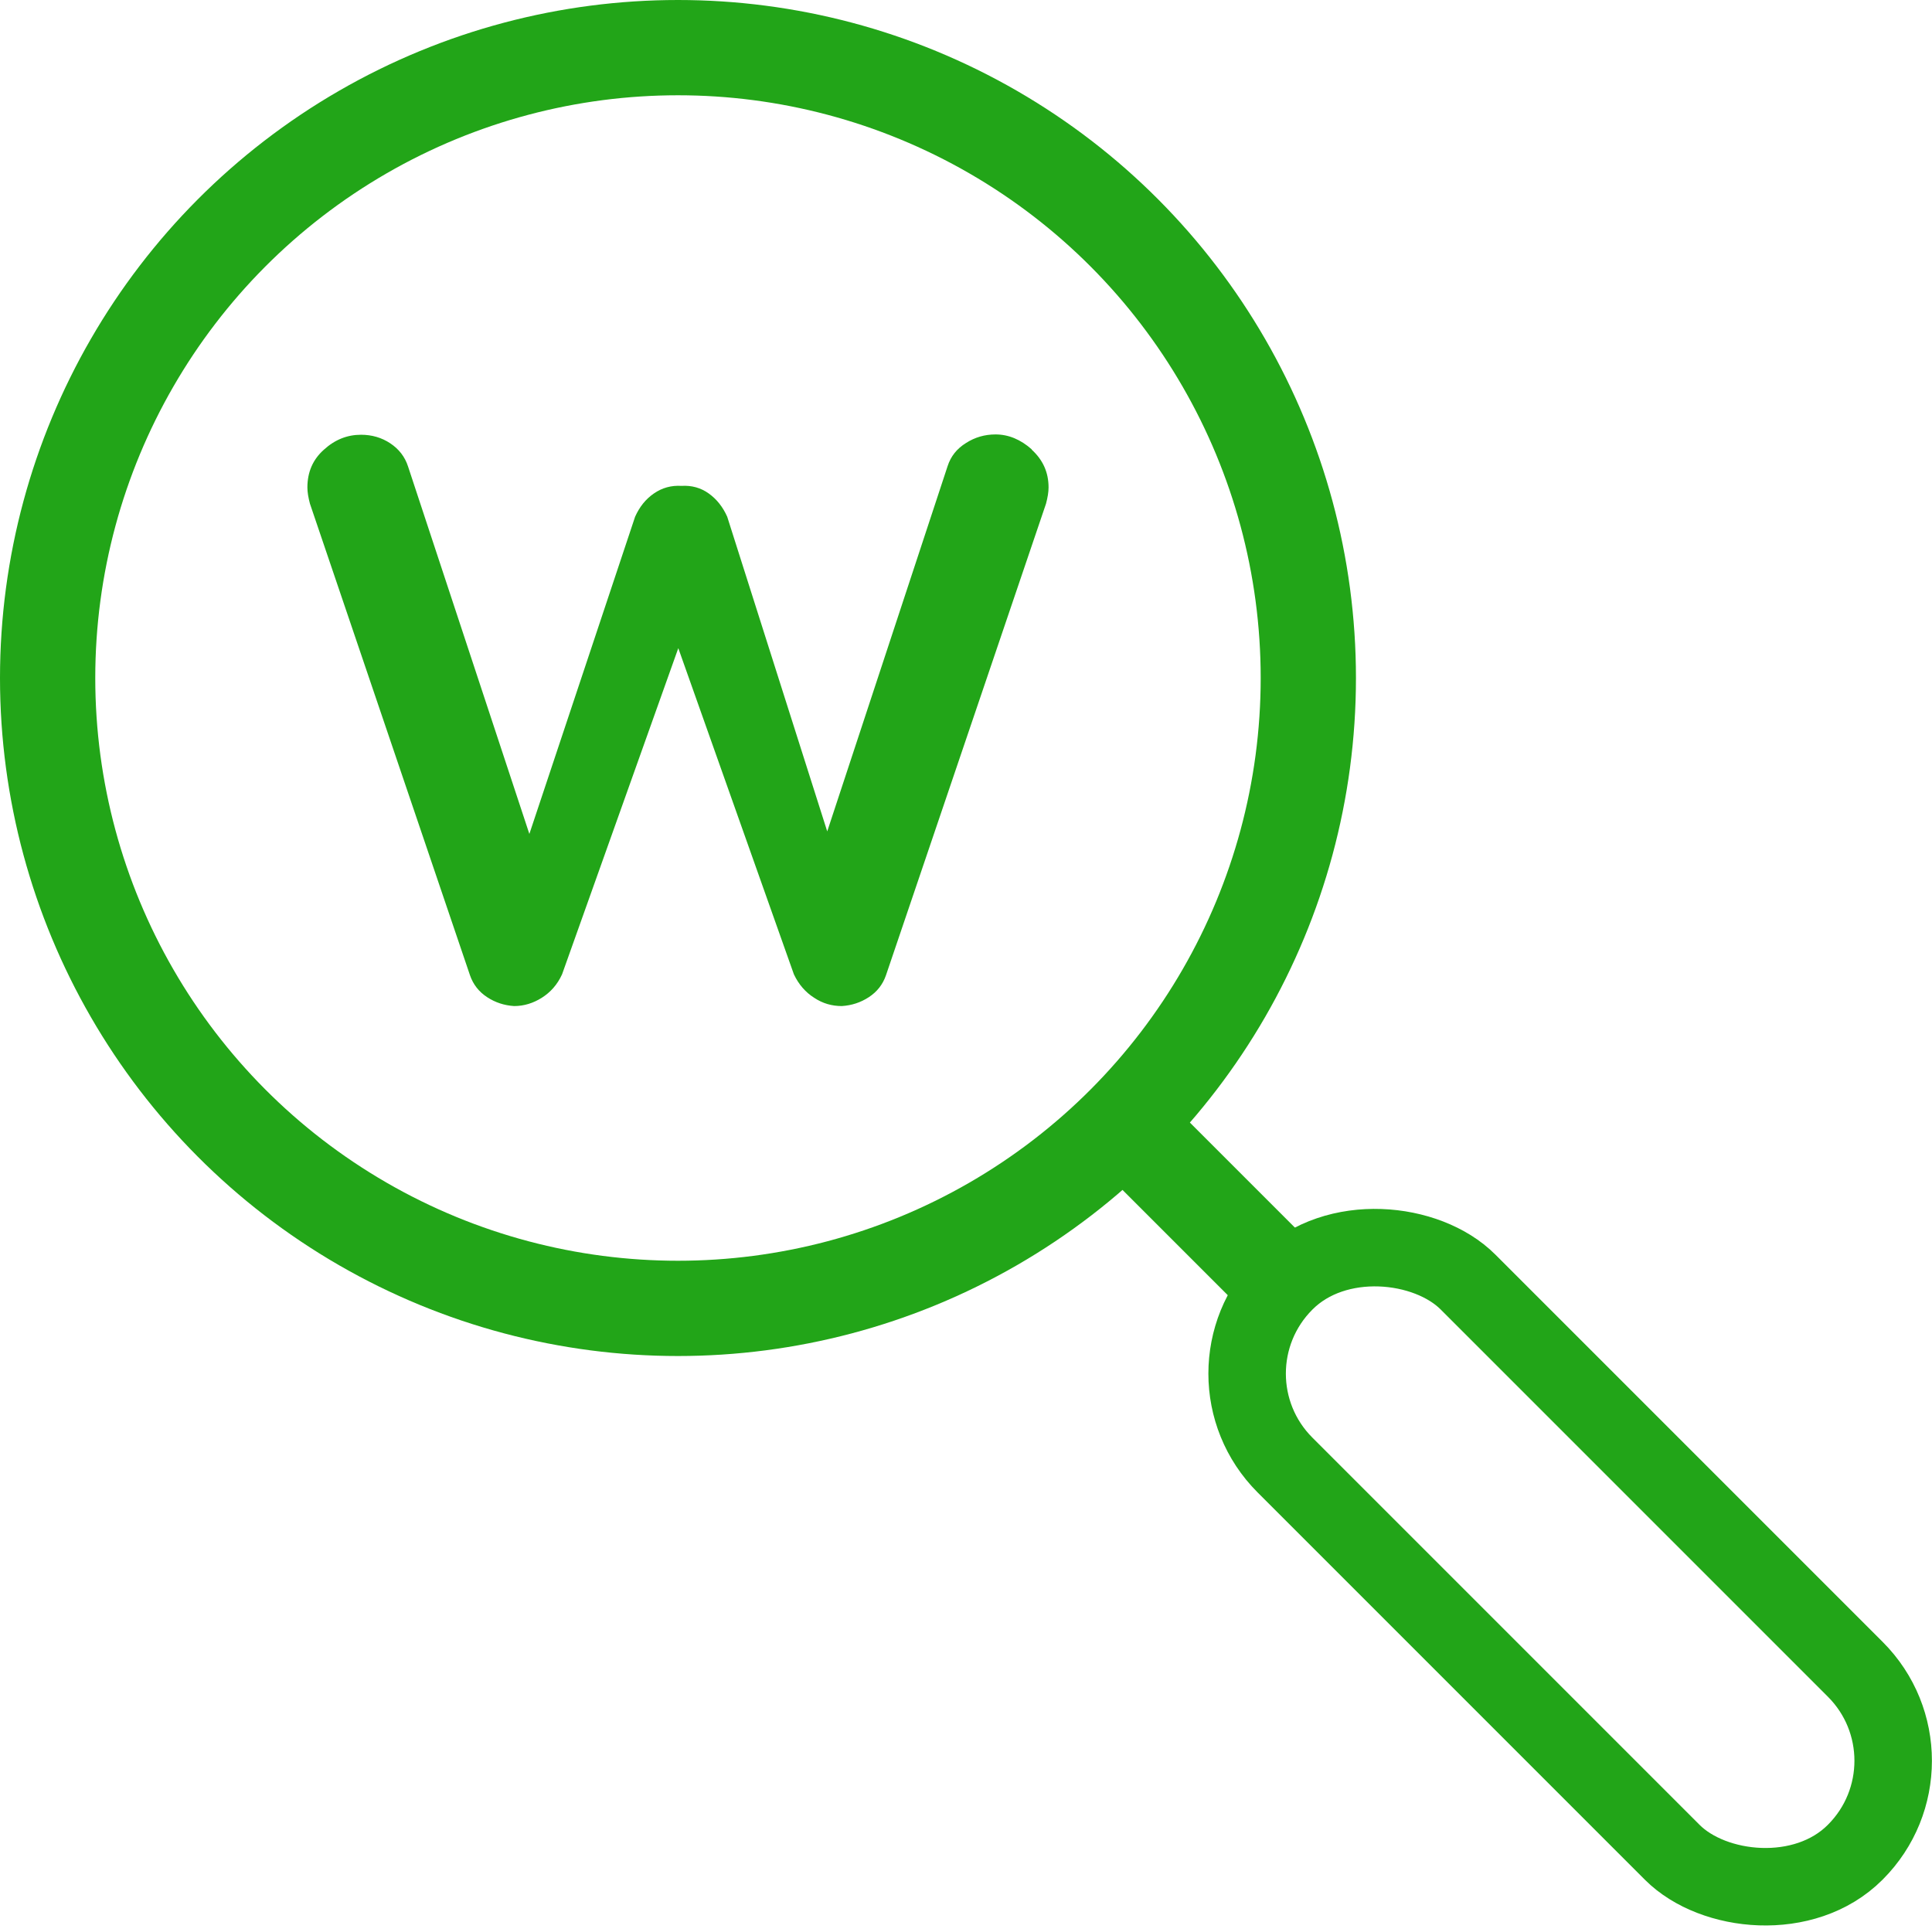 <?xml version="1.0" encoding="UTF-8"?><svg id="Layer_2" xmlns="http://www.w3.org/2000/svg" viewBox="0 0 60.84 60.74"><defs><style>.cls-1,.cls-2{stroke-width:3px;}.cls-1,.cls-2,.cls-3{stroke:#22a518;stroke-miterlimit:10;}.cls-1,.cls-3{fill:none;}.cls-4{fill:#22a518;}.cls-2{fill:#fff;}.cls-3{stroke-width:2.44px;}</style></defs><g id="Layer_1-2"><circle class="cls-1" cx="21.35" cy="21.35" r="19.85"/><line class="cls-2" x1="36.03" y1="36.03" x2="41.19" y2="41.19"/><rect class="cls-3" x="45.37" y="36.65" width="8.15" height="25.39" rx="4.07" ry="4.07" transform="translate(-20.41 49.42) rotate(-45)"/><path class="cls-4" d="m32.49,14.16c.35.32.53.71.53,1.19,0,.15-.03.32-.08.51l-5.04,14.85c-.1.29-.28.52-.54.69s-.54.26-.85.28c-.31,0-.6-.08-.87-.26-.27-.17-.49-.42-.64-.74l-3.64-10.27-3.66,10.27c-.15.33-.37.57-.64.74-.27.17-.56.26-.87.26-.31-.02-.59-.11-.85-.28-.26-.17-.44-.4-.54-.69l-5.04-14.85c-.05-.19-.08-.36-.08-.51,0-.48.17-.88.52-1.19.35-.32.74-.47,1.17-.47.34,0,.65.09.92.27s.46.42.56.73l3.82,11.57,3.33-9.99c.14-.31.33-.55.59-.73.26-.18.55-.26.87-.24.32-.02.61.06.86.24.25.18.44.42.58.73l3.15,9.91,3.79-11.5c.1-.31.29-.55.58-.73.28-.18.59-.27.93-.27.41,0,.79.16,1.14.47Z"/></g></svg>
